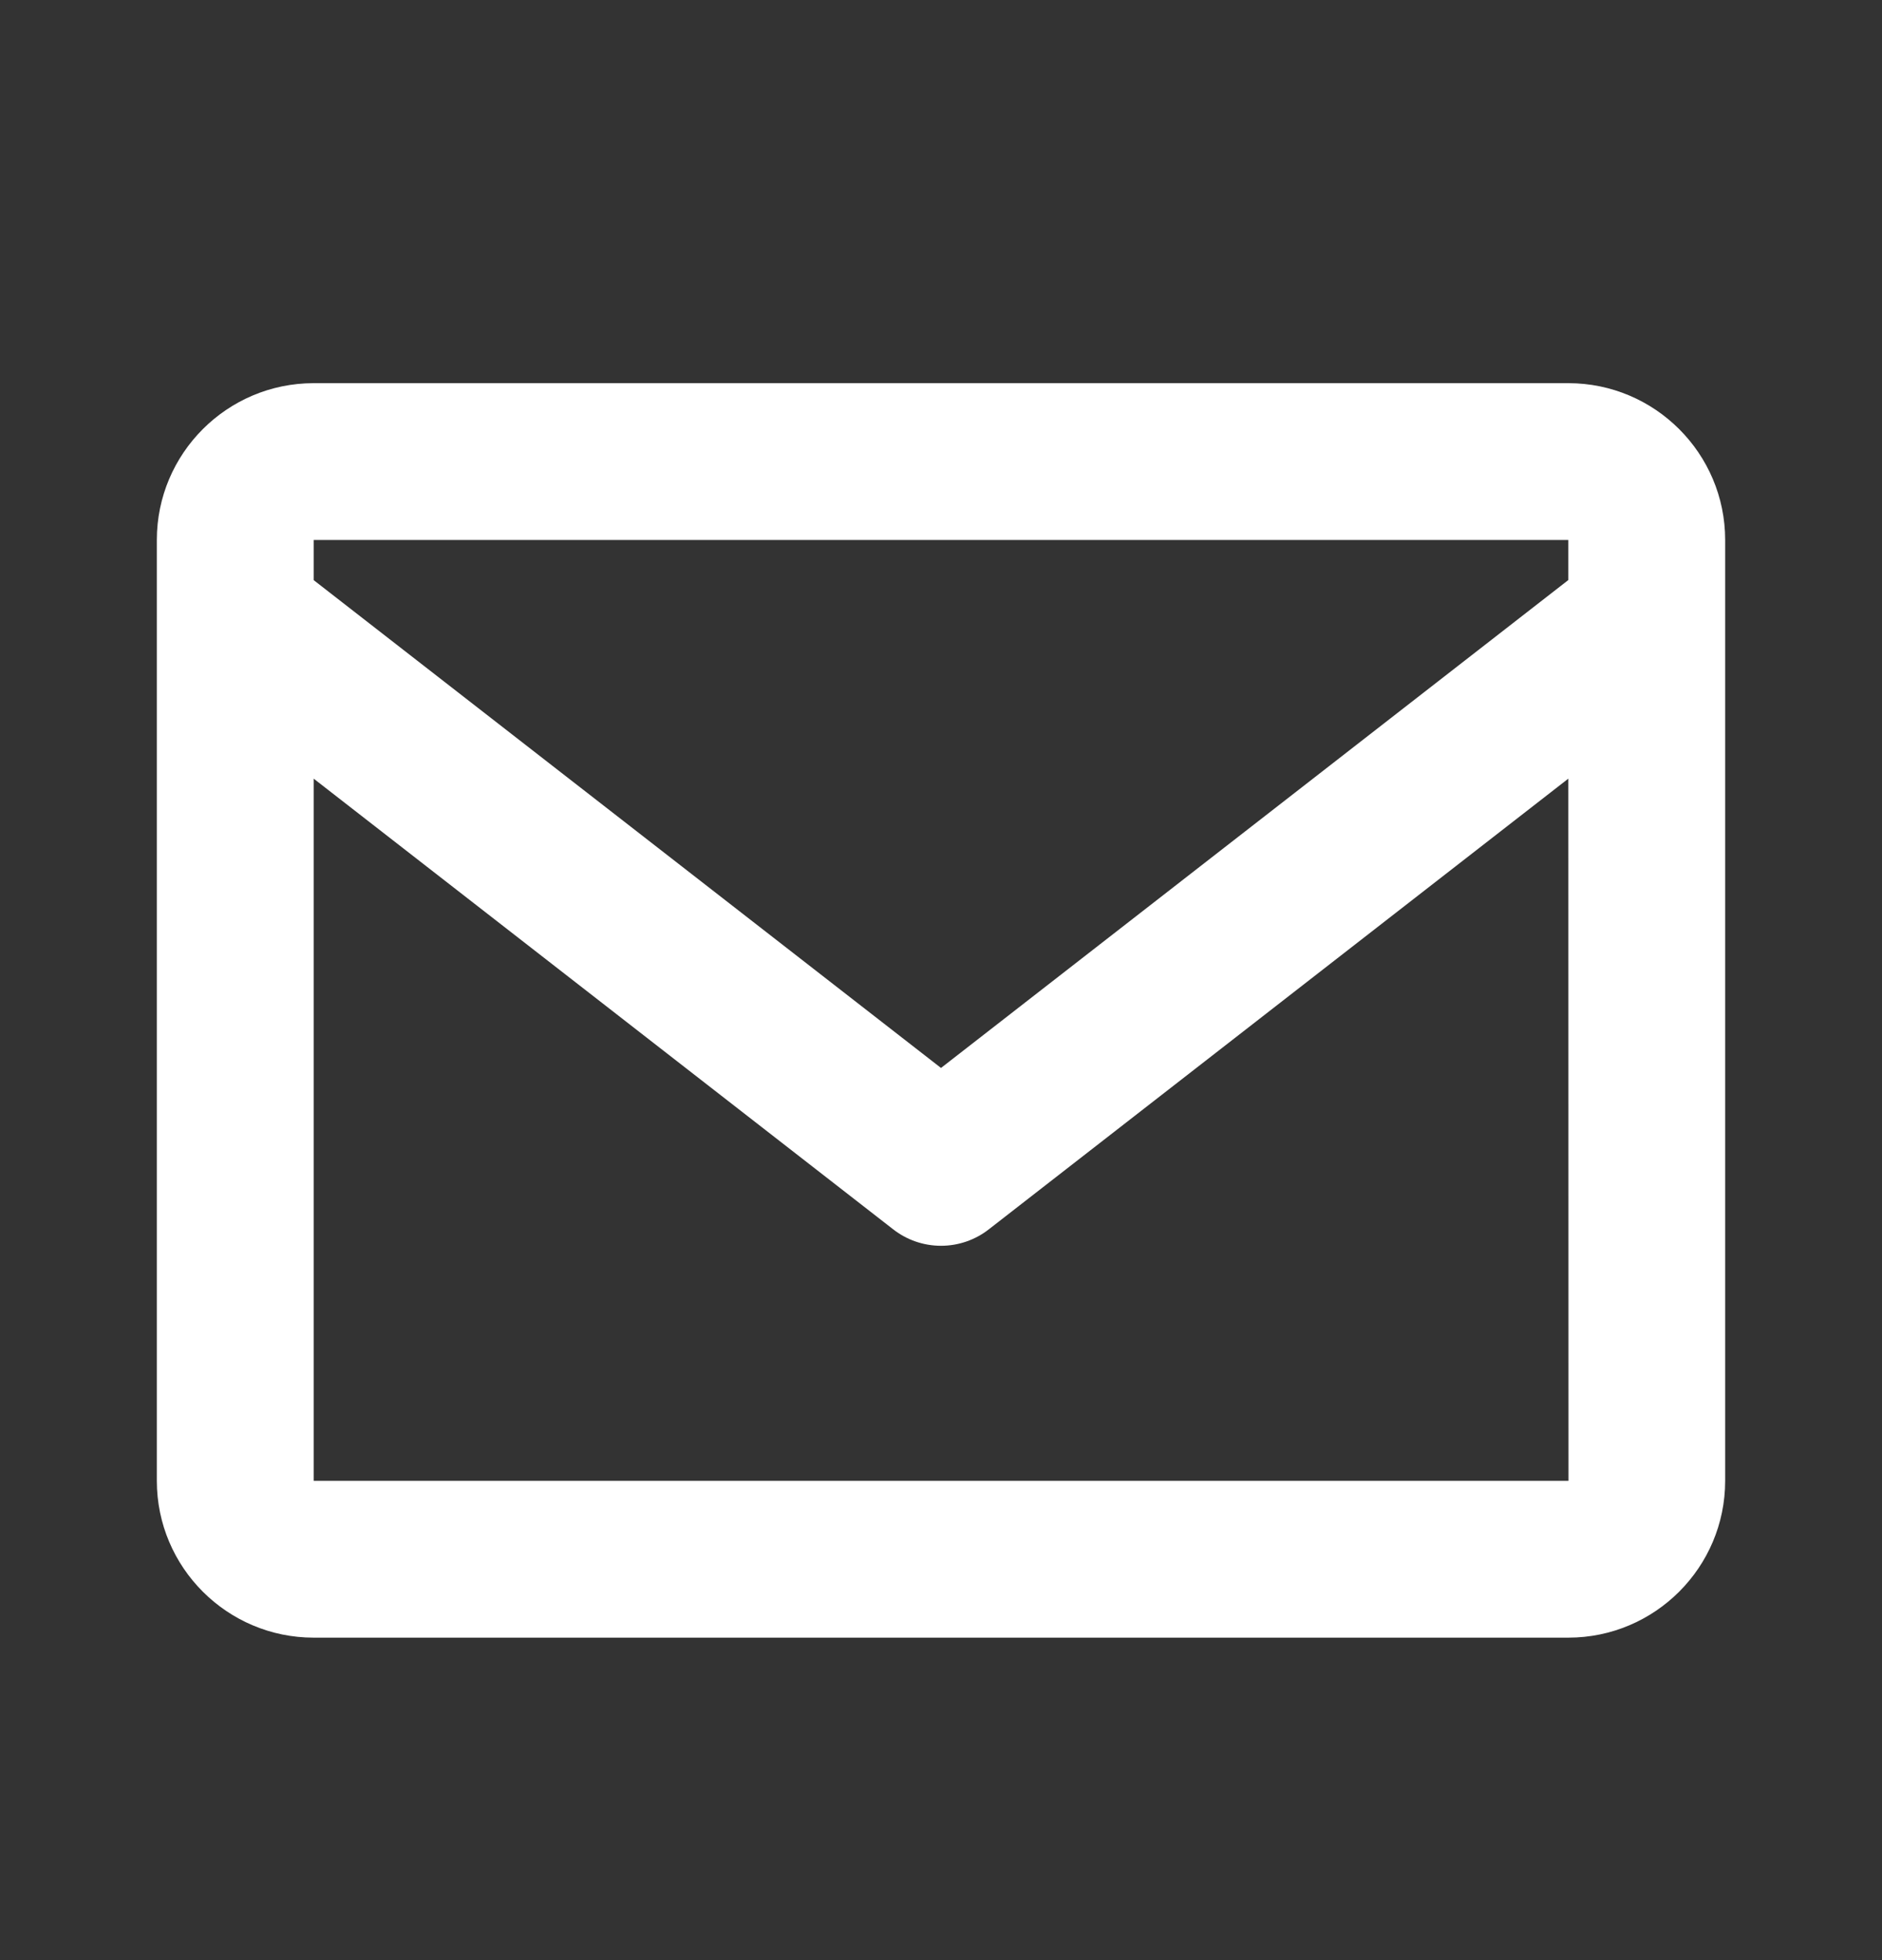 <svg width="24" height="25" viewBox="0 0 24 25" fill="none" xmlns="http://www.w3.org/2000/svg">
<rect x="0" y="0" width="24" height="25" fill="#333333" stroke="none"/>
<path d="M20 4.887H4C2.897 4.887 2 5.784 2 6.887V18.887C2 19.99 2.897 20.887 4 20.887H20C21.103 20.887 22 19.99 22 18.887V6.887C22 5.784 21.103 4.887 20 4.887ZM20 6.887V7.398L12 13.621L4 7.399V6.887H20ZM4 18.887V9.931L11.386 15.676C11.561 15.814 11.777 15.889 12 15.889C12.223 15.889 12.439 15.814 12.614 15.676L20 9.931L20.002 18.887H4Z" fill="white"/>
</svg>
